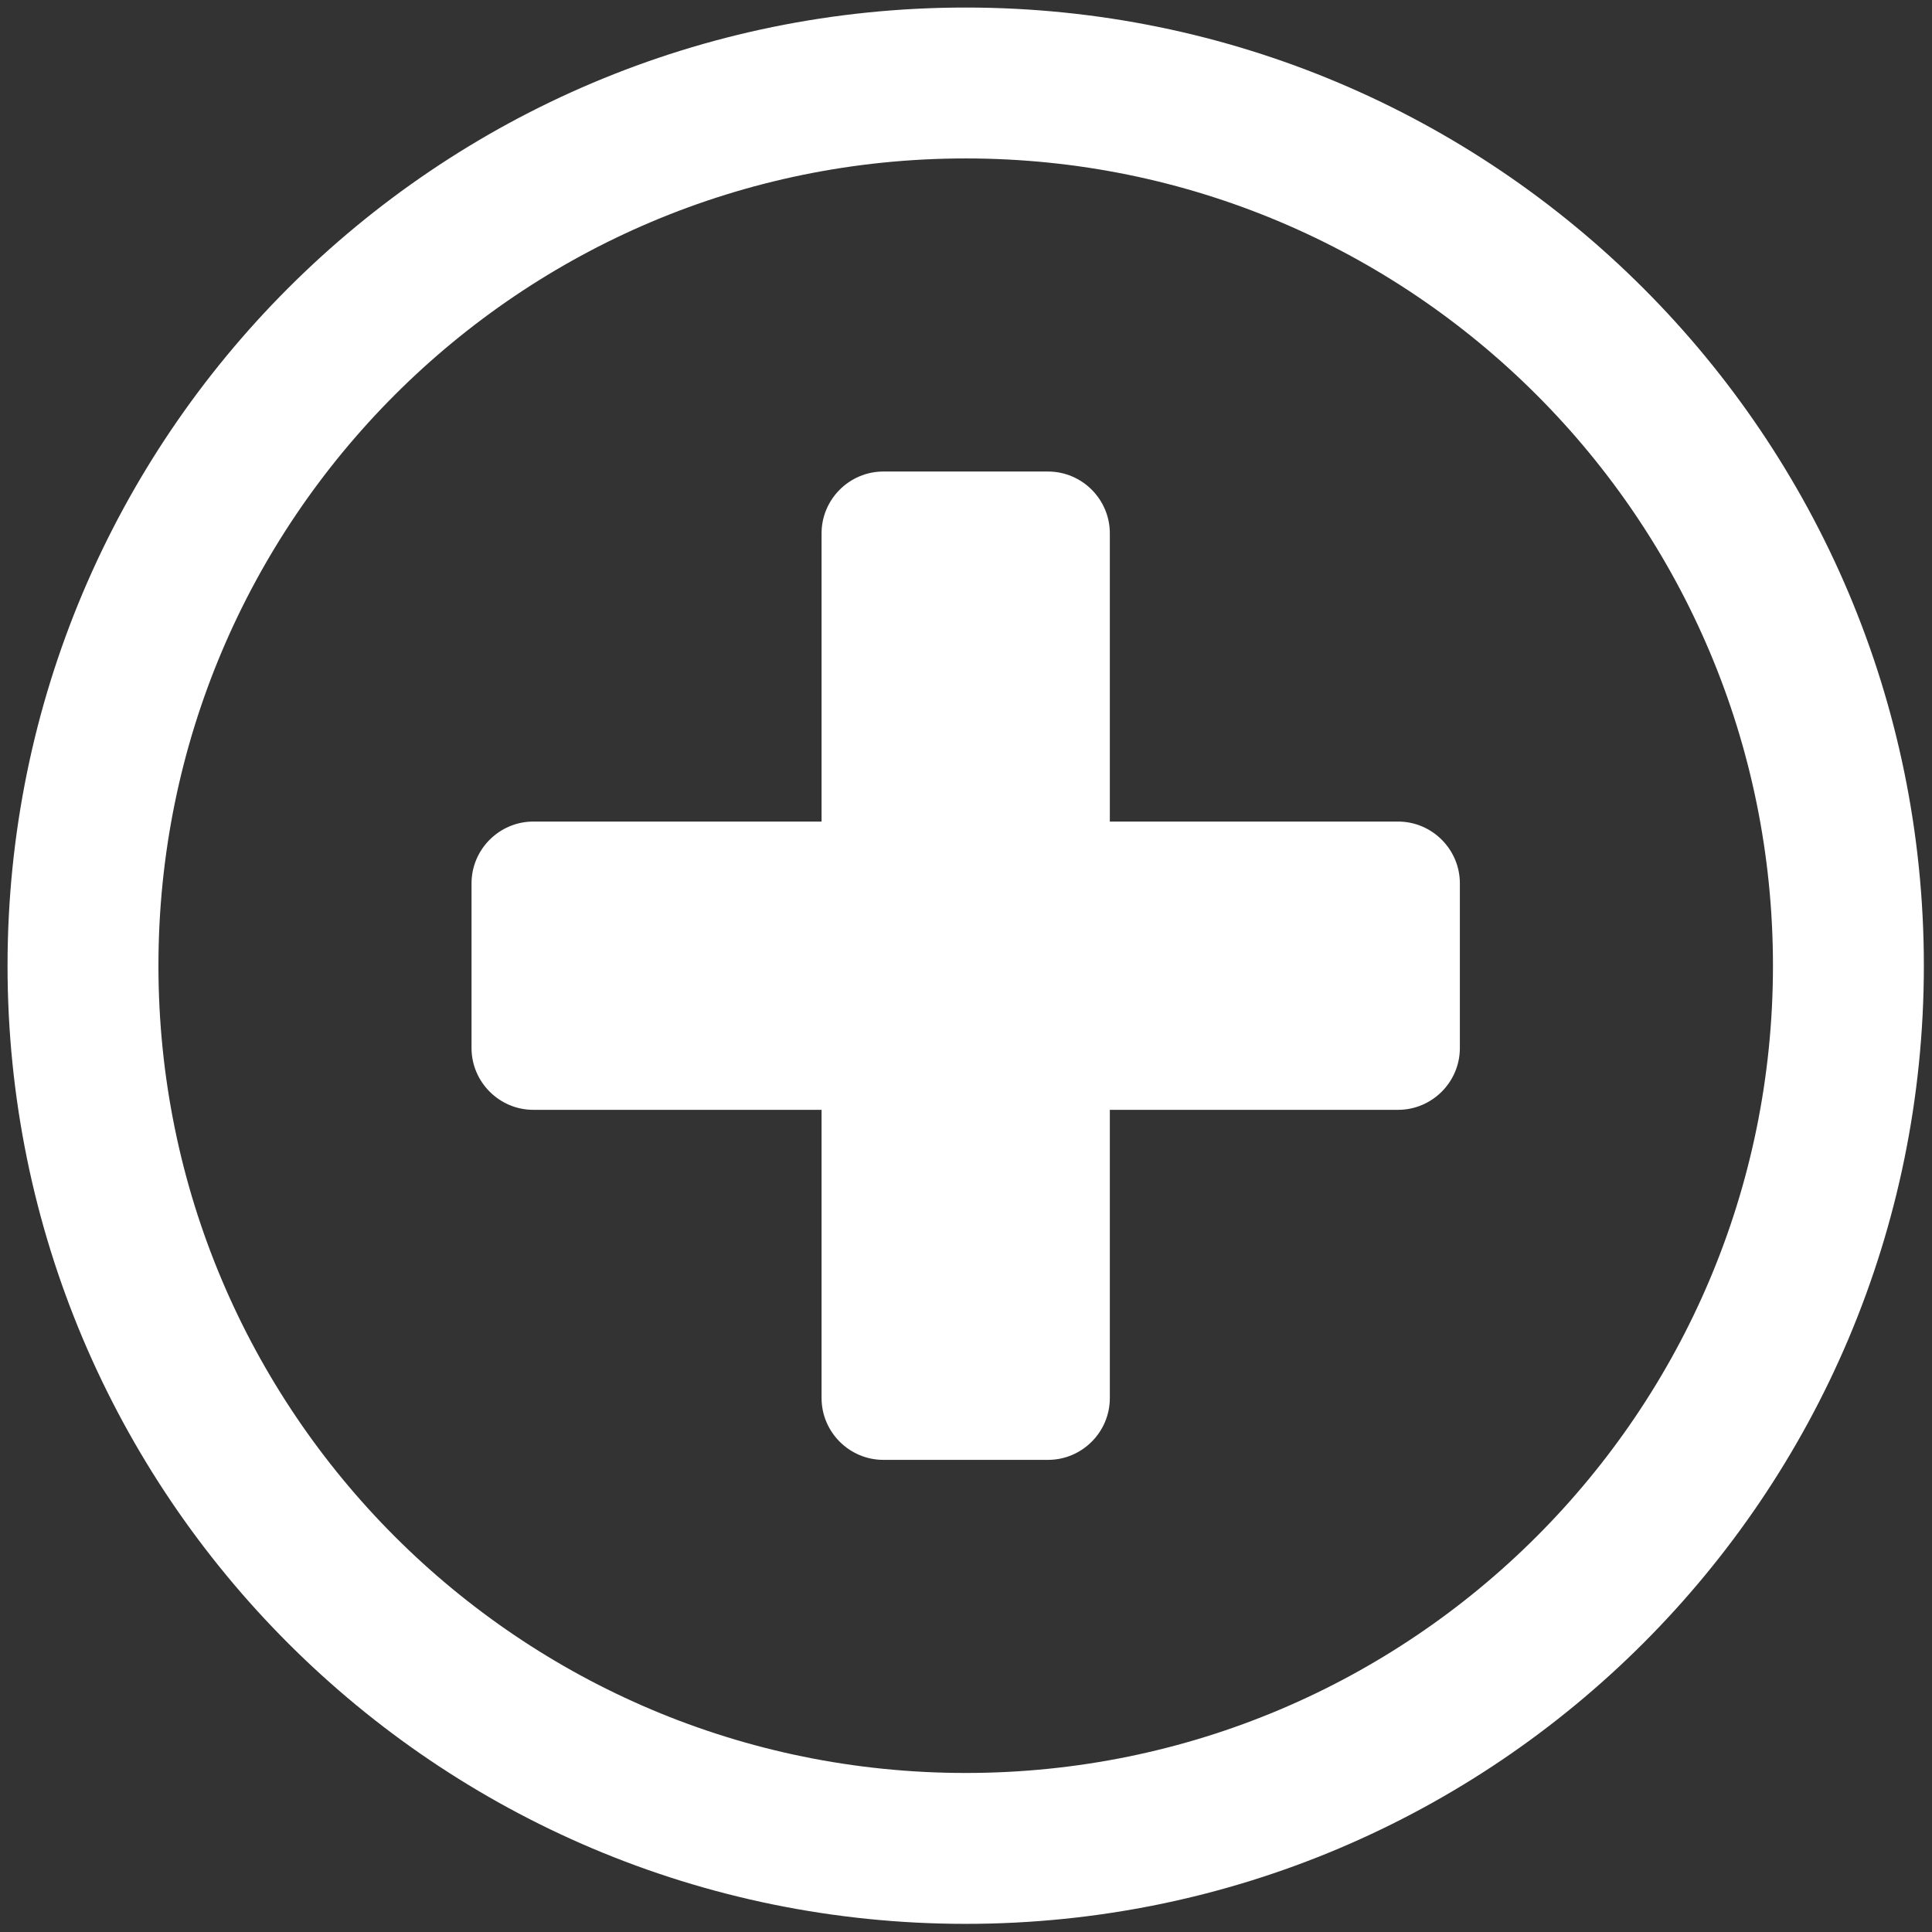 <?xml version="1.0" encoding="UTF-8" standalone="no"?><!DOCTYPE svg PUBLIC "-//W3C//DTD SVG 1.1//EN" "http://www.w3.org/Graphics/SVG/1.1/DTD/svg11.dtd"><svg width="100%" height="100%" viewBox="0 0 2134 2134" version="1.1" xmlns="http://www.w3.org/2000/svg" xmlns:xlink="http://www.w3.org/1999/xlink" xml:space="preserve" xmlns:serif="http://www.serif.com/" style="fill-rule:evenodd;clip-rule:evenodd;stroke-linejoin:round;stroke-miterlimit:2;"><rect x="0" y="0" width="2134" height="2134" fill="#333333" stroke="none"/><g><path d="M1612.5,975.694l0,181.945c0,37.526 -30.703,68.229 -68.229,68.229l-318.403,0l0,318.403c0,37.526 -30.703,68.229 -68.229,68.229l-181.945,0c-37.526,0 -68.229,-30.703 -68.229,-68.229l0,-318.403l-318.402,0c-37.527,0 -68.23,-30.703 -68.23,-68.229l0,-181.945c0,-37.526 30.703,-68.229 68.23,-68.229l318.402,0l0,-318.402c0,-37.527 30.703,-68.23 68.229,-68.23l181.945,0c37.526,0 68.229,30.703 68.229,68.23l0,318.402l318.403,0c37.526,0 68.229,30.703 68.229,68.229Z" style="fill:#fff;fill-rule:nonzero;"/><path d="M2041.67,1066.67c-0,538.593 -436.407,975 -975,975c-538.594,-0 -975,-436.407 -975,-975c-0,-538.594 436.406,-975 975,-975c538.593,-0 975,436.406 975,975Z" style="fill:none;fill-rule:nonzero;stroke:#fff;stroke-width:166.67px;"/></g></svg>